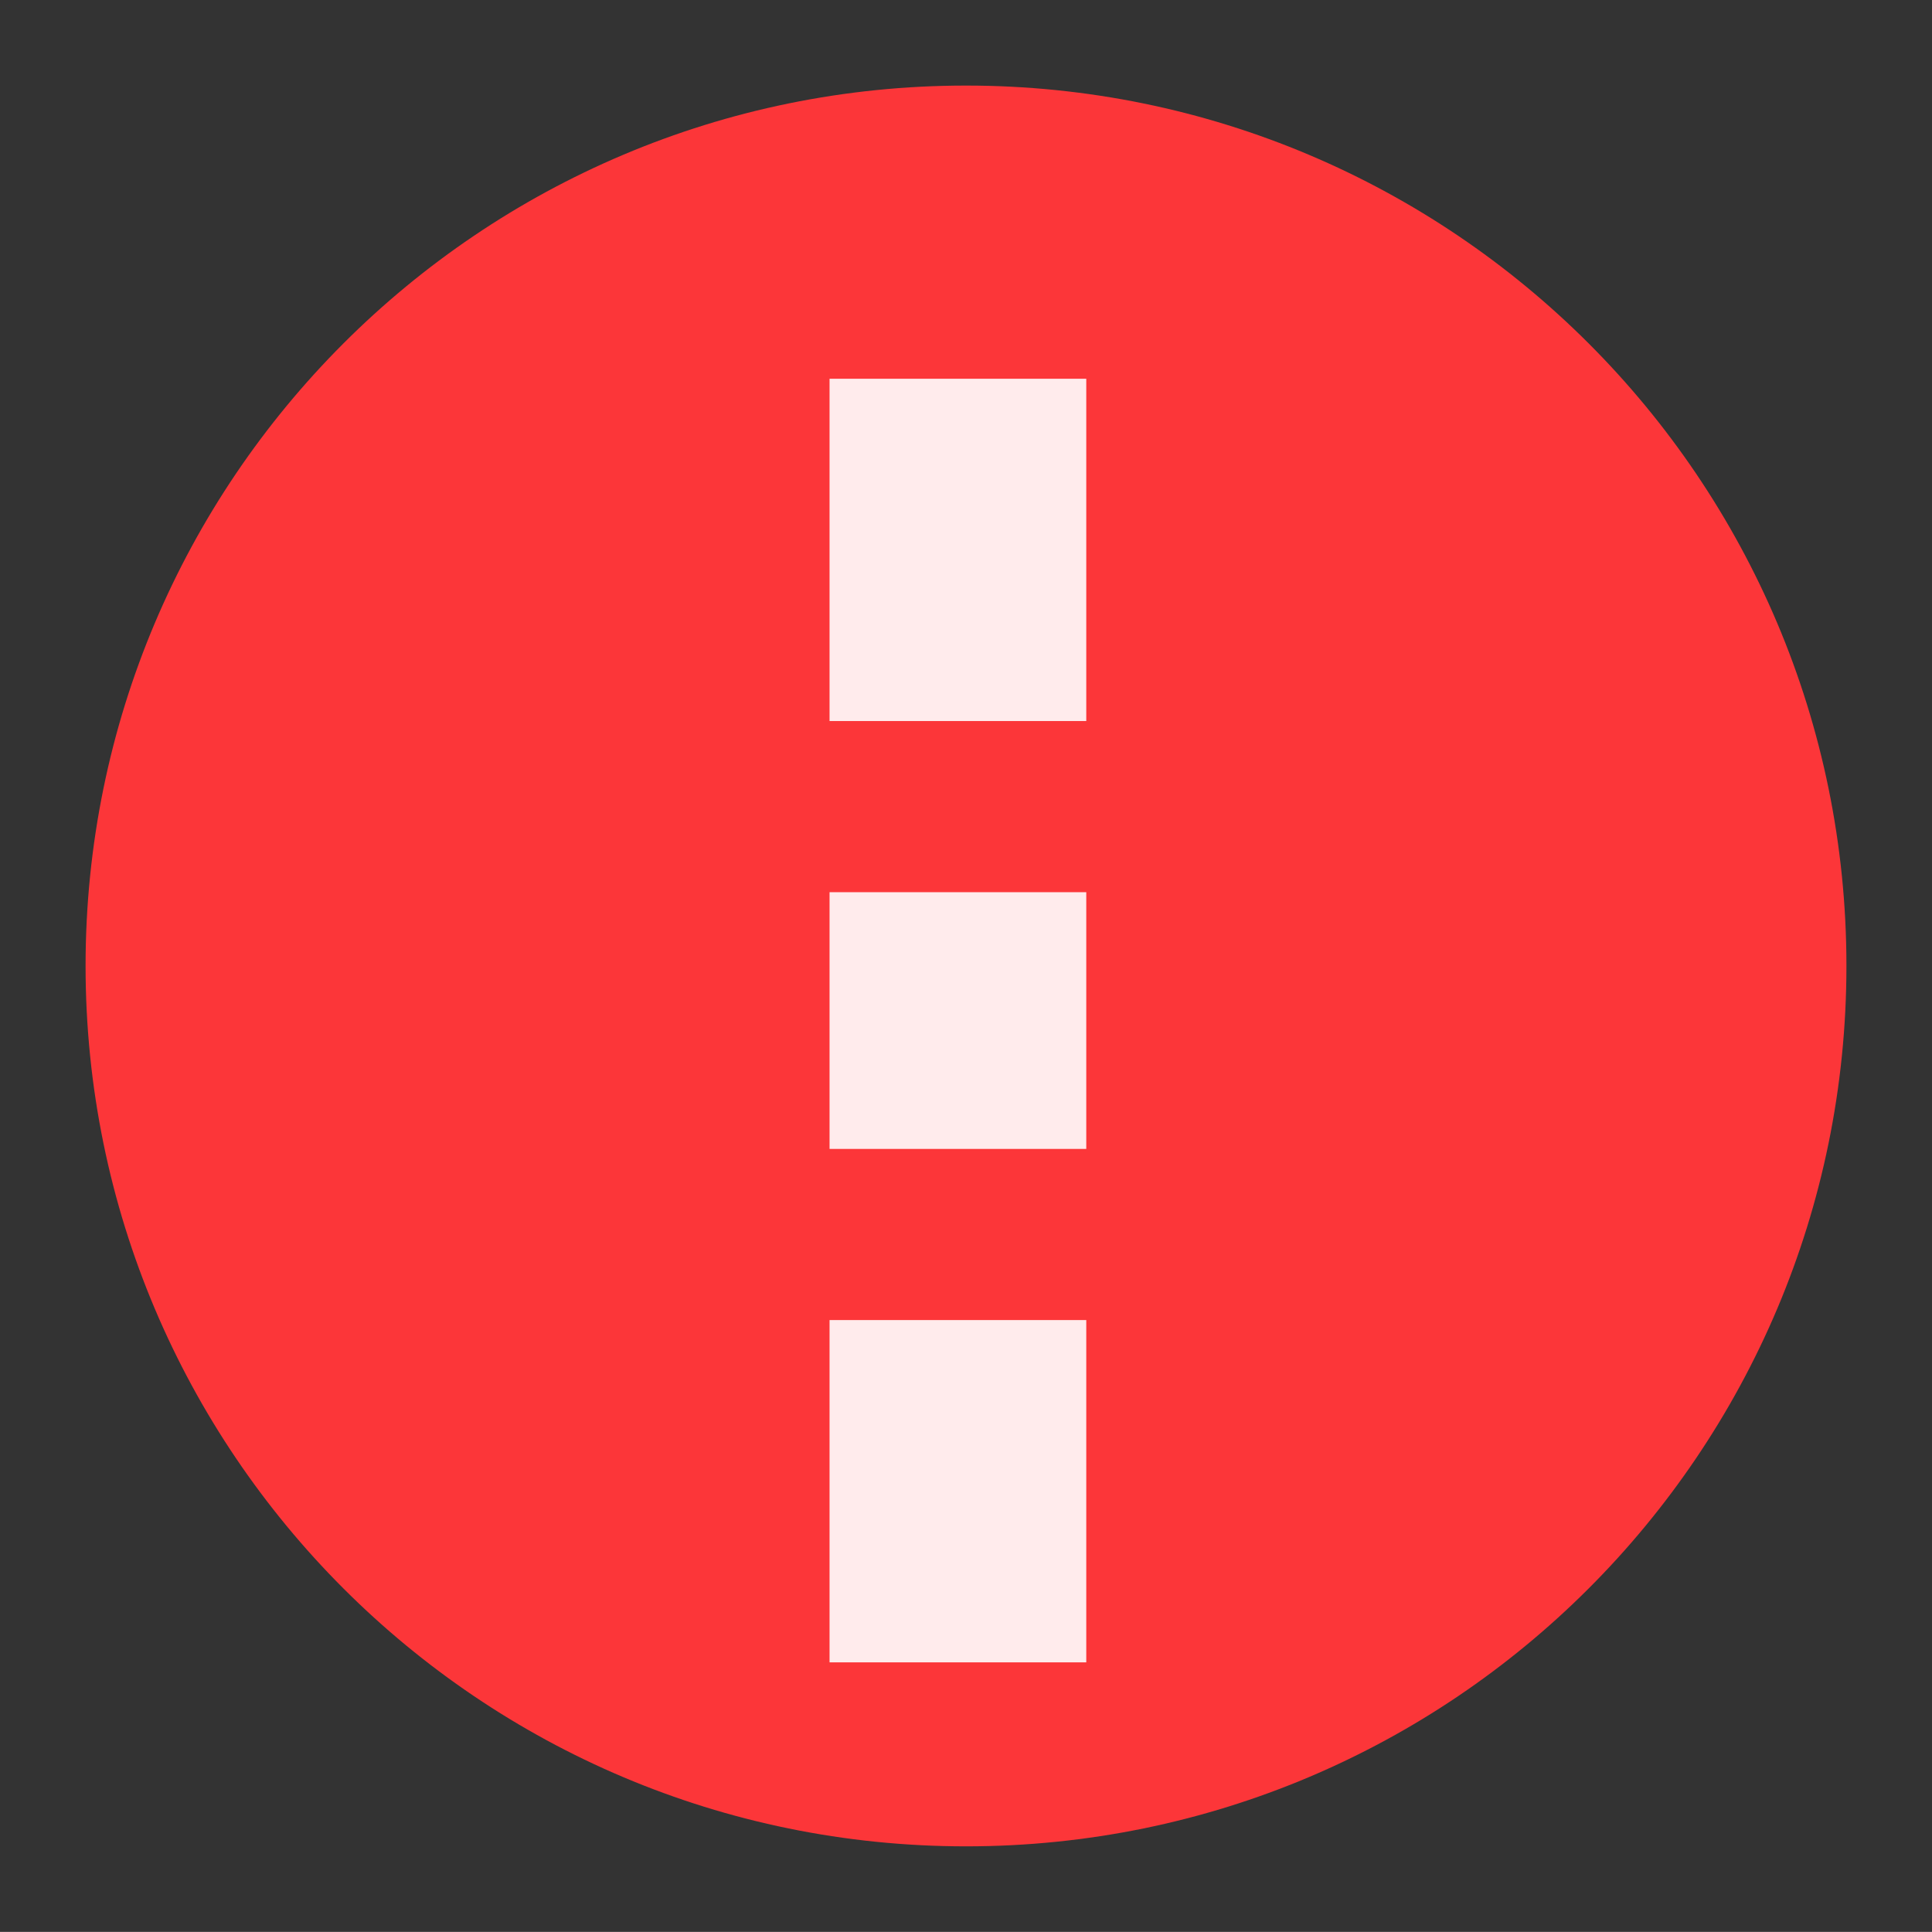 <?xml version="1.0" encoding="UTF-8"?>
<!DOCTYPE svg PUBLIC "-//W3C//DTD SVG 1.1//EN" "http://www.w3.org/Graphics/SVG/1.1/DTD/svg11.dtd">
<svg version="1.1" xmlns="http://www.w3.org/2000/svg" xmlns:xlink="http://www.w3.org/1999/xlink" x="0px" y="0px" width="22.577" height="22.576" viewBox="0, 0, 22.577, 22.576">
  <rect x="0" y="0" width="22.577" height="22.576" fill="#333333" stroke="none"/>
  <g id="Layer 1">
    <path d="M21.577,11.287 C21.577,16.971 16.973,21.576 11.289,21.576 C5.607,21.576 1,16.971 1,11.287 C1,5.605 5.607,1 11.289,1 C16.973,1 21.577,5.605 21.577,11.287" fill="#FC3639"/>
    <g opacity="0.9">
      <path d="M12.694,8.426 L9.694,8.426 L9.694,4.426 L12.694,4.426 z" fill="#FFFFFF"/>
      <path d="M12.694,13.426 L9.694,13.426 L9.694,10.426 L12.694,10.426 z" fill="#FFFFFF"/>
      <path d="M12.694,19.426 L9.694,19.426 L9.694,15.426 L12.694,15.426 z" fill="#FFFFFF"/>
    </g>
  </g>
  <defs/>
</svg>
